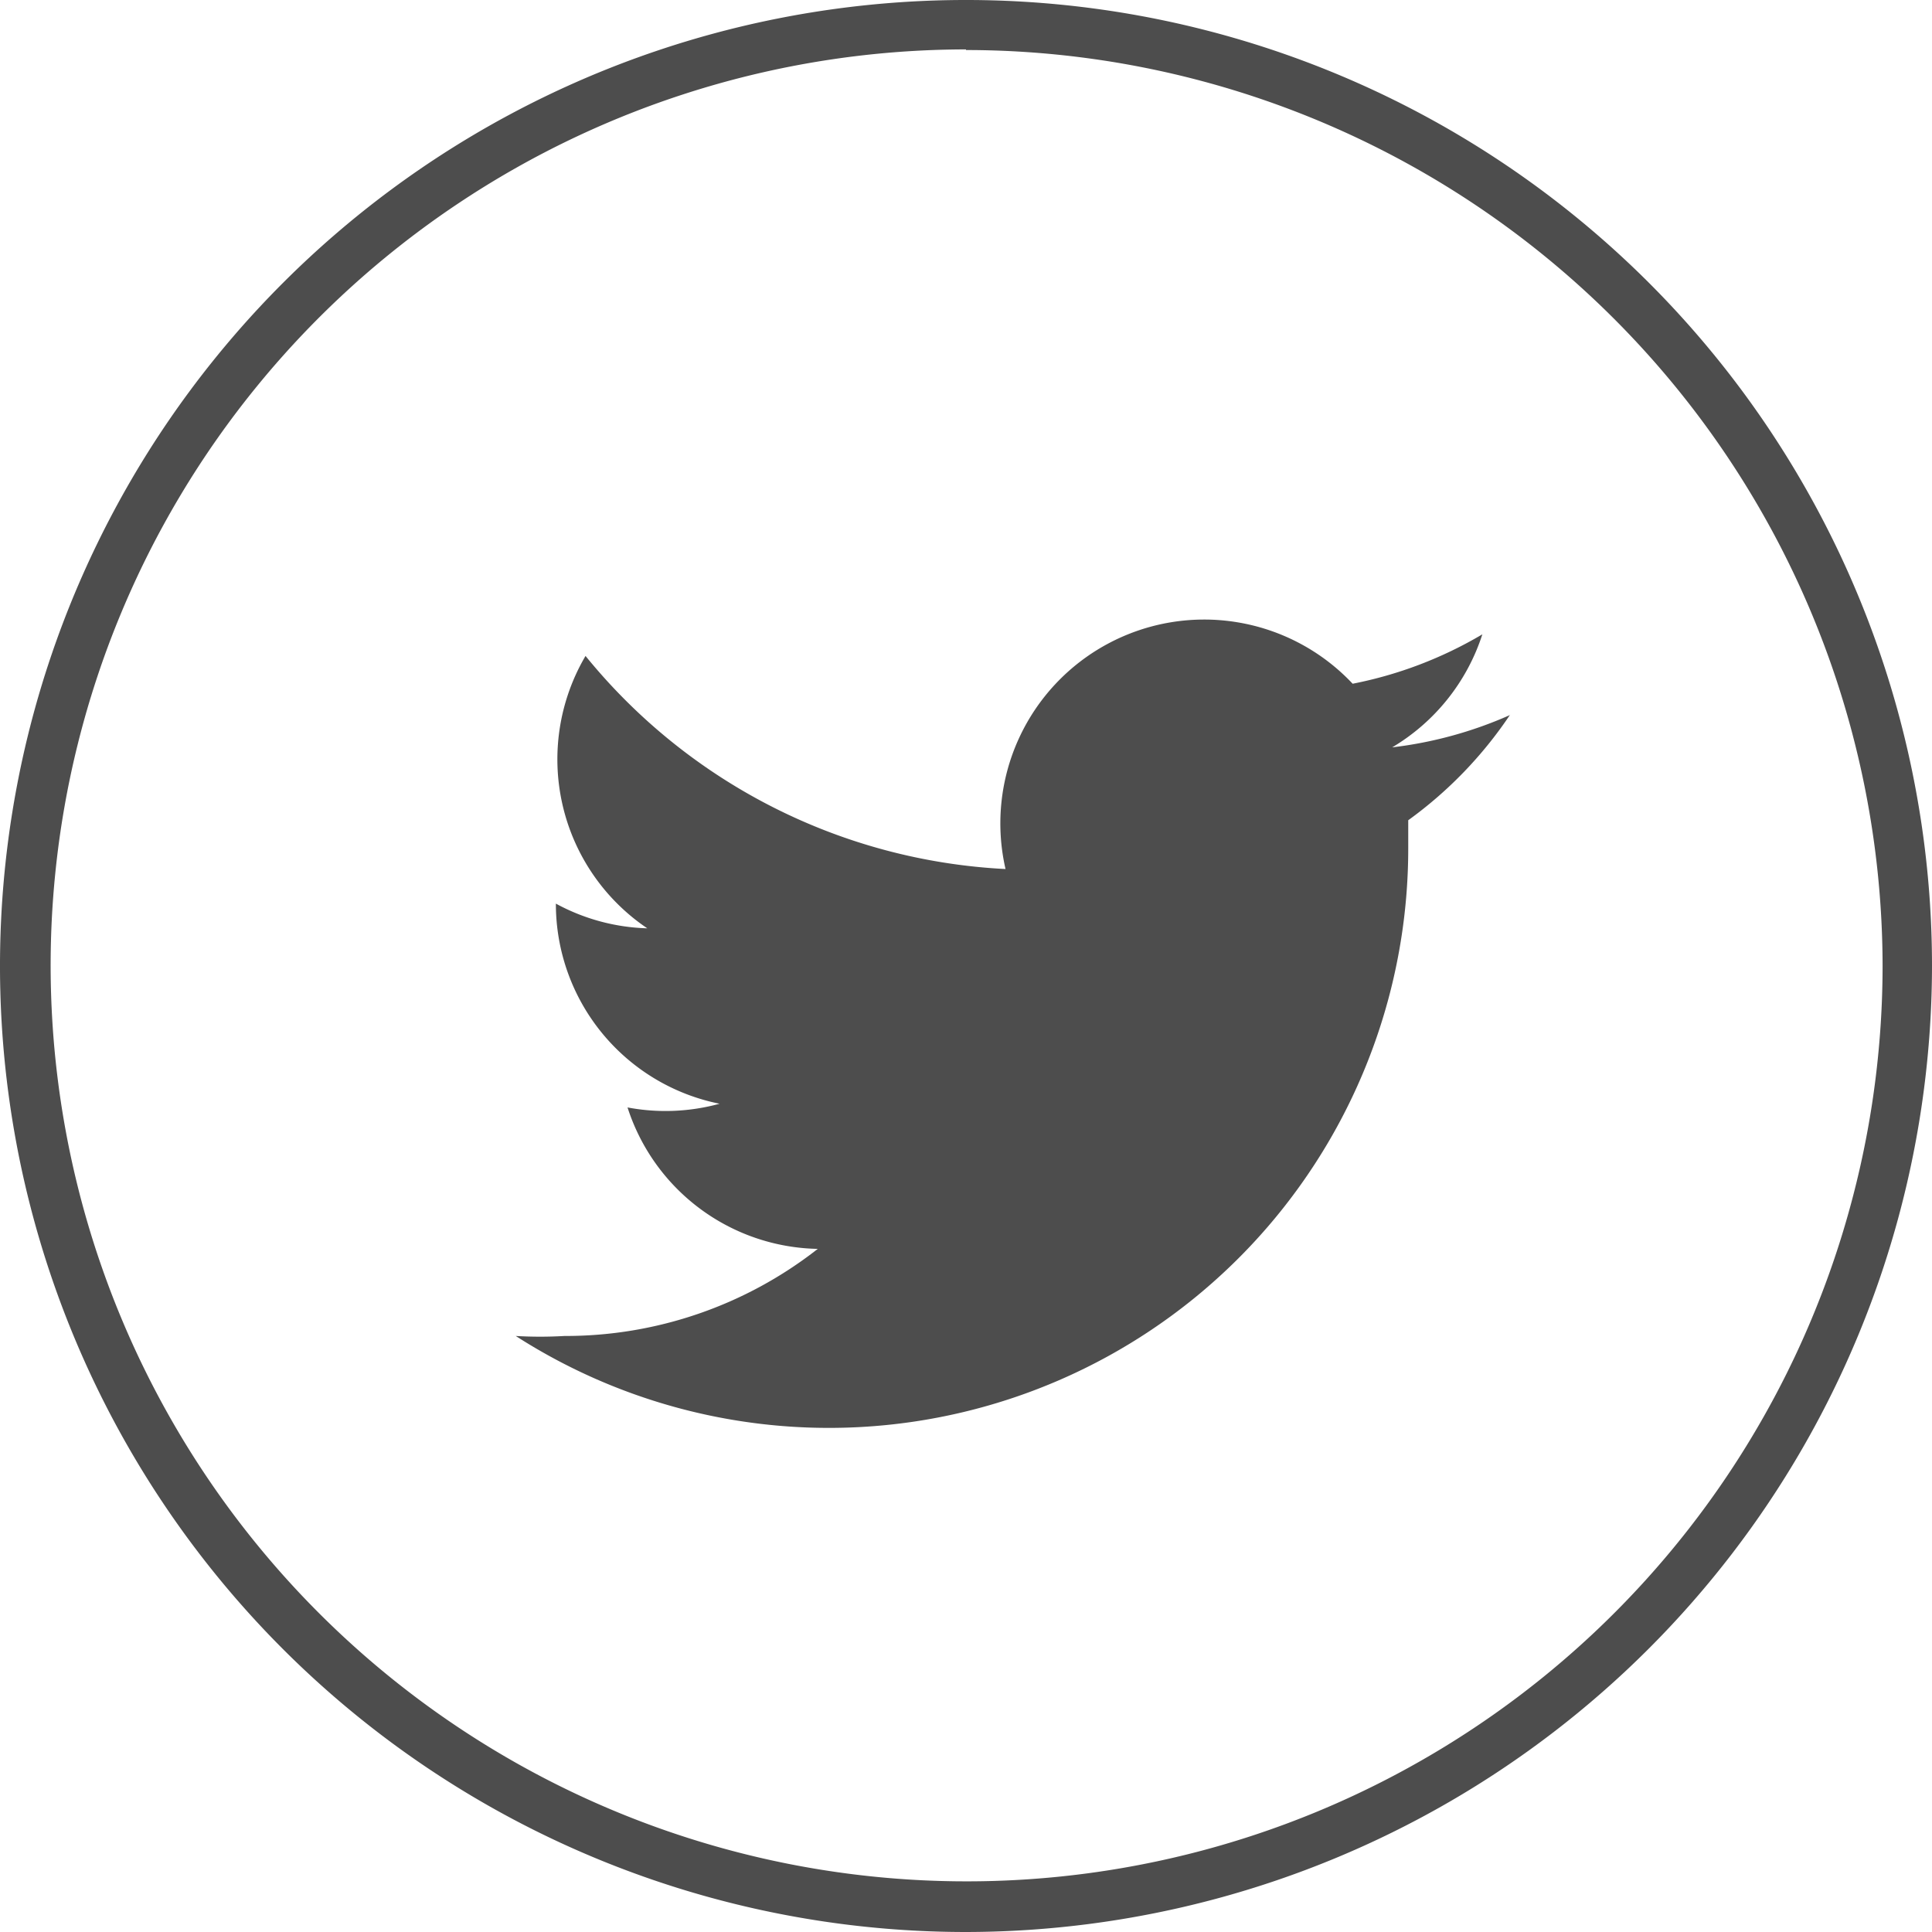 <svg id="ba841c4e-23c8-4c27-b8f5-7d8df2134630" data-name="Layer 1" xmlns="http://www.w3.org/2000/svg" width="31.28" height="31.28" viewBox="0 0 31.28 31.28">
  <defs>
    <style>
      .\34 389d50a-fe92-4c3a-9844-ecd3d9e0f6a2 {
        fill: #4d4d4d;
      }
    </style>
  </defs>
  <title>ic_twitter</title>
  <g>
    <path class="4389d50a-fe92-4c3a-9844-ecd3d9e0f6a2" d="M15.64,31.28A15.64,15.64,0,1,1,31.28,15.64,15.66,15.66,0,0,1,15.64,31.28Zm0-30.48A14.83,14.83,0,1,0,30.48,15.64,14.85,14.85,0,0,0,15.64.81Z"/>
    <path class="4389d50a-fe92-4c3a-9844-ecd3d9e0f6a2" d="M24.44,11.58a6.6,6.6,0,0,1-1.9.52A3.31,3.31,0,0,0,24,10.27a6.61,6.61,0,0,1-2.1.8,3.3,3.3,0,0,0-5.62,3,9.37,9.37,0,0,1-6.8-3.45,3.3,3.3,0,0,0,1,4.41A3.29,3.29,0,0,1,9,14.63v0a3.3,3.3,0,0,0,2.65,3.24,3.31,3.31,0,0,1-1.49.06,3.3,3.3,0,0,0,3.08,2.29,6.62,6.62,0,0,1-4.1,1.41,6.71,6.71,0,0,1-.79,0A9.38,9.38,0,0,0,22.8,13.71q0-.21,0-.43a6.71,6.71,0,0,0,1.65-1.71Z"/>
  </g>
</svg>
